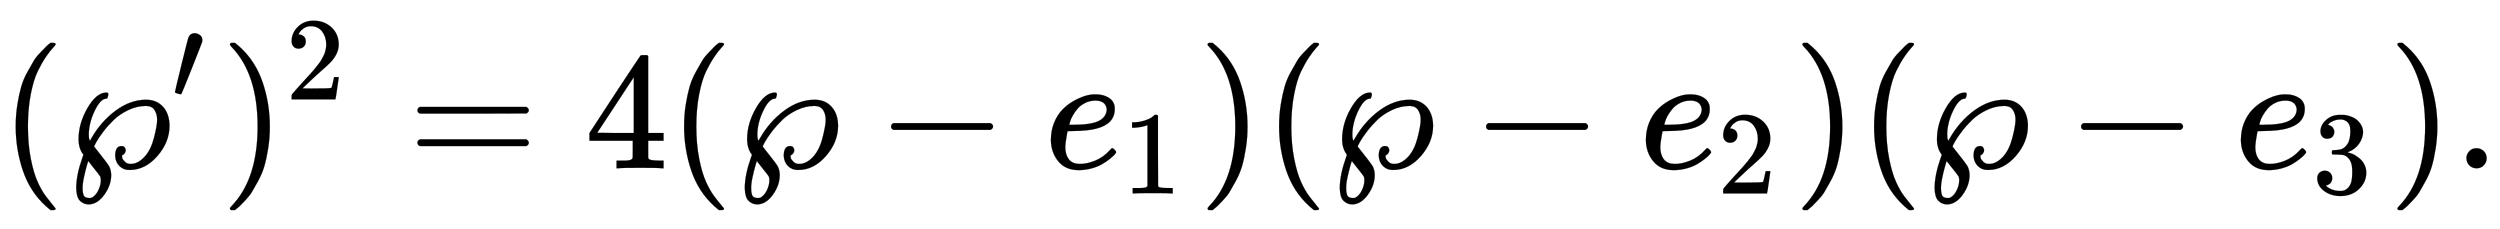 <svg xmlns:xlink="http://www.w3.org/1999/xlink" width="34.732ex" height="3.176ex" style="vertical-align: -0.838ex;" viewBox="0 -1006.6 14953.8 1367.4" role="img" focusable="false" xmlns="http://www.w3.org/2000/svg" aria-labelledby="MathJax-SVG-1-Title">
<title id="MathJax-SVG-1-Title">{\displaystyle (\wp ^{\prime })^{2}=4(\wp -e_{1})(\wp -e_{2})(\wp -e_{3}).}</title>
<defs aria-hidden="true">
<path stroke-width="1" id="E1-MJMAIN-28" d="M94 250Q94 319 104 381T127 488T164 576T202 643T244 695T277 729T302 750H315H319Q333 750 333 741Q333 738 316 720T275 667T226 581T184 443T167 250T184 58T225 -81T274 -167T316 -220T333 -241Q333 -250 318 -250H315H302L274 -226Q180 -141 137 -14T94 250Z"></path>
<path stroke-width="1" id="E1-MJMAIN-2118" d="M300 74Q300 133 338 133Q350 133 356 126T363 109Q363 88 340 76Q340 71 342 62T358 39T393 26Q435 26 474 67T532 182T551 290Q551 325 535 349T484 373Q430 373 378 348T291 289T228 218T187 157T174 130Q254 30 265 10Q276 -15 276 -41Q276 -101 235 -158T142 -216Q112 -216 90 -195T67 -118Q67 -40 104 64L110 81Q81 118 81 174Q81 268 134 360T247 453Q252 453 255 451T258 447L259 445Q259 432 253 420Q251 416 242 416Q209 411 176 341T142 203Q142 193 143 184T146 170T149 165L158 180Q215 280 303 345T485 410Q548 410 586 368T625 255Q625 157 553 74T389 -10H383Q349 -10 325 14Q302 37 300 74ZM105 -123Q105 -134 106 -141T110 -158T122 -173T145 -178Q155 -178 160 -176Q184 -163 199 -132T214 -73Q214 -69 214 -66T213 -59T212 -53T209 -47T205 -41T199 -33T193 -25T184 -14T174 -1L165 10Q156 22 148 32L139 43Q138 43 130 15T113 -54T105 -123Z"></path>
<path stroke-width="1" id="E1-MJMAIN-2032" d="M79 43Q73 43 52 49T30 61Q30 68 85 293T146 528Q161 560 198 560Q218 560 240 545T262 501Q262 496 260 486Q259 479 173 263T84 45T79 43Z"></path>
<path stroke-width="1" id="E1-MJMAIN-29" d="M60 749L64 750Q69 750 74 750H86L114 726Q208 641 251 514T294 250Q294 182 284 119T261 12T224 -76T186 -143T145 -194T113 -227T90 -246Q87 -249 86 -250H74Q66 -250 63 -250T58 -247T55 -238Q56 -237 66 -225Q221 -64 221 250T66 725Q56 737 55 738Q55 746 60 749Z"></path>
<path stroke-width="1" id="E1-MJMAIN-32" d="M109 429Q82 429 66 447T50 491Q50 562 103 614T235 666Q326 666 387 610T449 465Q449 422 429 383T381 315T301 241Q265 210 201 149L142 93L218 92Q375 92 385 97Q392 99 409 186V189H449V186Q448 183 436 95T421 3V0H50V19V31Q50 38 56 46T86 81Q115 113 136 137Q145 147 170 174T204 211T233 244T261 278T284 308T305 340T320 369T333 401T340 431T343 464Q343 527 309 573T212 619Q179 619 154 602T119 569T109 550Q109 549 114 549Q132 549 151 535T170 489Q170 464 154 447T109 429Z"></path>
<path stroke-width="1" id="E1-MJMAIN-3D" d="M56 347Q56 360 70 367H707Q722 359 722 347Q722 336 708 328L390 327H72Q56 332 56 347ZM56 153Q56 168 72 173H708Q722 163 722 153Q722 140 707 133H70Q56 140 56 153Z"></path>
<path stroke-width="1" id="E1-MJMAIN-34" d="M462 0Q444 3 333 3Q217 3 199 0H190V46H221Q241 46 248 46T265 48T279 53T286 61Q287 63 287 115V165H28V211L179 442Q332 674 334 675Q336 677 355 677H373L379 671V211H471V165H379V114Q379 73 379 66T385 54Q393 47 442 46H471V0H462ZM293 211V545L74 212L183 211H293Z"></path>
<path stroke-width="1" id="E1-MJMAIN-2212" d="M84 237T84 250T98 270H679Q694 262 694 250T679 230H98Q84 237 84 250Z"></path>
<path stroke-width="1" id="E1-MJMATHI-65" d="M39 168Q39 225 58 272T107 350T174 402T244 433T307 442H310Q355 442 388 420T421 355Q421 265 310 237Q261 224 176 223Q139 223 138 221Q138 219 132 186T125 128Q125 81 146 54T209 26T302 45T394 111Q403 121 406 121Q410 121 419 112T429 98T420 82T390 55T344 24T281 -1T205 -11Q126 -11 83 42T39 168ZM373 353Q367 405 305 405Q272 405 244 391T199 357T170 316T154 280T149 261Q149 260 169 260Q282 260 327 284T373 353Z"></path>
<path stroke-width="1" id="E1-MJMAIN-31" d="M213 578L200 573Q186 568 160 563T102 556H83V602H102Q149 604 189 617T245 641T273 663Q275 666 285 666Q294 666 302 660V361L303 61Q310 54 315 52T339 48T401 46H427V0H416Q395 3 257 3Q121 3 100 0H88V46H114Q136 46 152 46T177 47T193 50T201 52T207 57T213 61V578Z"></path>
<path stroke-width="1" id="E1-MJMAIN-33" d="M127 463Q100 463 85 480T69 524Q69 579 117 622T233 665Q268 665 277 664Q351 652 390 611T430 522Q430 470 396 421T302 350L299 348Q299 347 308 345T337 336T375 315Q457 262 457 175Q457 96 395 37T238 -22Q158 -22 100 21T42 130Q42 158 60 175T105 193Q133 193 151 175T169 130Q169 119 166 110T159 94T148 82T136 74T126 70T118 67L114 66Q165 21 238 21Q293 21 321 74Q338 107 338 175V195Q338 290 274 322Q259 328 213 329L171 330L168 332Q166 335 166 348Q166 366 174 366Q202 366 232 371Q266 376 294 413T322 525V533Q322 590 287 612Q265 626 240 626Q208 626 181 615T143 592T132 580H135Q138 579 143 578T153 573T165 566T175 555T183 540T186 520Q186 498 172 481T127 463Z"></path>
<path stroke-width="1" id="E1-MJMAIN-2E" d="M78 60Q78 84 95 102T138 120Q162 120 180 104T199 61Q199 36 182 18T139 0T96 17T78 60Z"></path>
</defs>
<g stroke="currentColor" fill="currentColor" stroke-width="0" transform="matrix(1 0 0 -1 0 0)" aria-hidden="true">
 <use xlink:href="#E1-MJMAIN-28" x="0" y="0"></use>
<g transform="translate(389,0)">
 <use xlink:href="#E1-MJMAIN-2118" x="0" y="0"></use>
 <use transform="scale(0.707)" xlink:href="#E1-MJMAIN-2032" x="900" y="583"></use>
</g>
<g transform="translate(1320,0)">
 <use xlink:href="#E1-MJMAIN-29" x="0" y="0"></use>
 <use transform="scale(0.707)" xlink:href="#E1-MJMAIN-32" x="550" y="583"></use>
</g>
 <use xlink:href="#E1-MJMAIN-3D" x="2441" y="0"></use>
 <use xlink:href="#E1-MJMAIN-34" x="3498" y="0"></use>
 <use xlink:href="#E1-MJMAIN-28" x="3998" y="0"></use>
 <use xlink:href="#E1-MJMAIN-2118" x="4388" y="0"></use>
 <use xlink:href="#E1-MJMAIN-2212" x="5246" y="0"></use>
<g transform="translate(6247,0)">
 <use xlink:href="#E1-MJMATHI-65" x="0" y="0"></use>
 <use transform="scale(0.707)" xlink:href="#E1-MJMAIN-31" x="659" y="-213"></use>
</g>
 <use xlink:href="#E1-MJMAIN-29" x="7168" y="0"></use>
 <use xlink:href="#E1-MJMAIN-28" x="7557" y="0"></use>
 <use xlink:href="#E1-MJMAIN-2118" x="7947" y="0"></use>
 <use xlink:href="#E1-MJMAIN-2212" x="8805" y="0"></use>
<g transform="translate(9806,0)">
 <use xlink:href="#E1-MJMATHI-65" x="0" y="0"></use>
 <use transform="scale(0.707)" xlink:href="#E1-MJMAIN-32" x="659" y="-213"></use>
</g>
 <use xlink:href="#E1-MJMAIN-29" x="10726" y="0"></use>
 <use xlink:href="#E1-MJMAIN-28" x="11116" y="0"></use>
 <use xlink:href="#E1-MJMAIN-2118" x="11505" y="0"></use>
 <use xlink:href="#E1-MJMAIN-2212" x="12364" y="0"></use>
<g transform="translate(13365,0)">
 <use xlink:href="#E1-MJMATHI-65" x="0" y="0"></use>
 <use transform="scale(0.707)" xlink:href="#E1-MJMAIN-33" x="659" y="-213"></use>
</g>
 <use xlink:href="#E1-MJMAIN-29" x="14285" y="0"></use>
 <use xlink:href="#E1-MJMAIN-2E" x="14675" y="0"></use>
</g>
</svg>